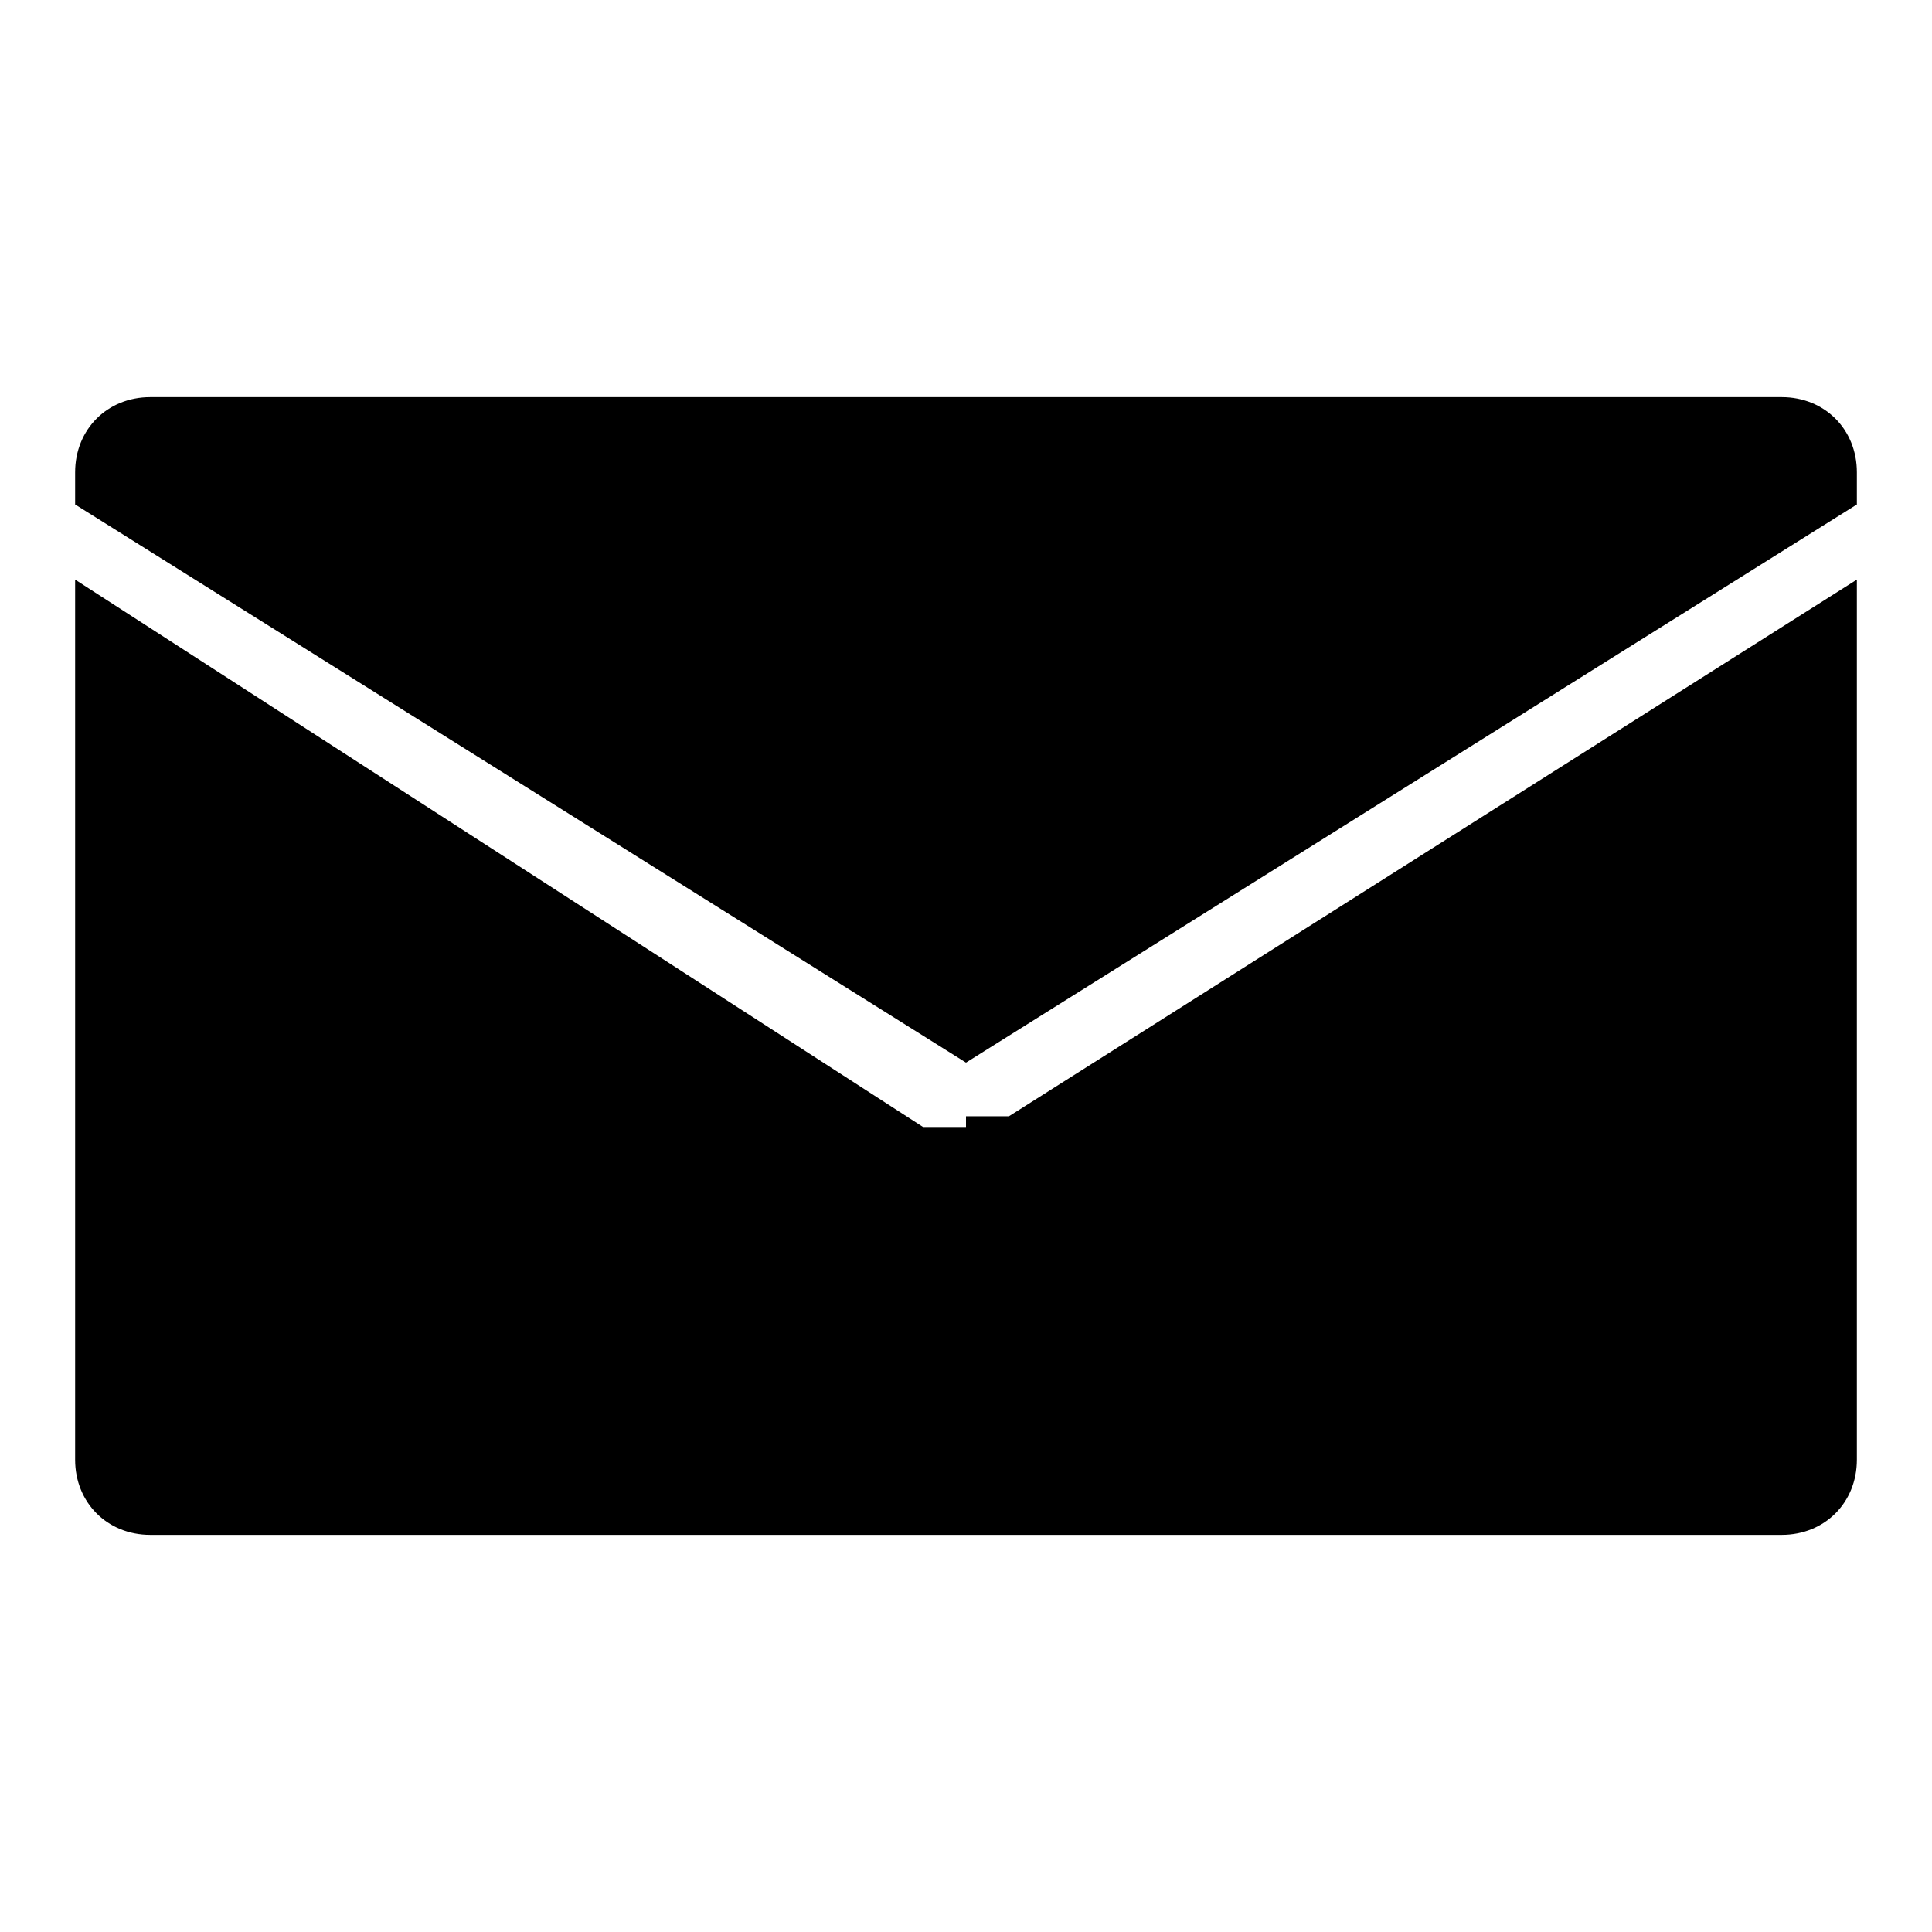 <?xml version="1.0" encoding="UTF-8"?>
<svg xmlns="http://www.w3.org/2000/svg" version="1.1" viewBox="0 0 18 18">
  <path d="M9,10.5c-.1,0-.2,0-.4,0L.7,5.4v8.2c0,.4.3.7.7.7h15.2c.4,0,.7-.3.7-.7V5.4s-7.9,5-7.9,5c-.1,0-.2,0-.4,0ZM16.6,3.7H1.4c-.4,0-.7.3-.7.7v.3s8.3,5.2,8.3,5.2l8.3-5.2v-.3c0-.4-.3-.7-.7-.7Z"/>
</svg>
